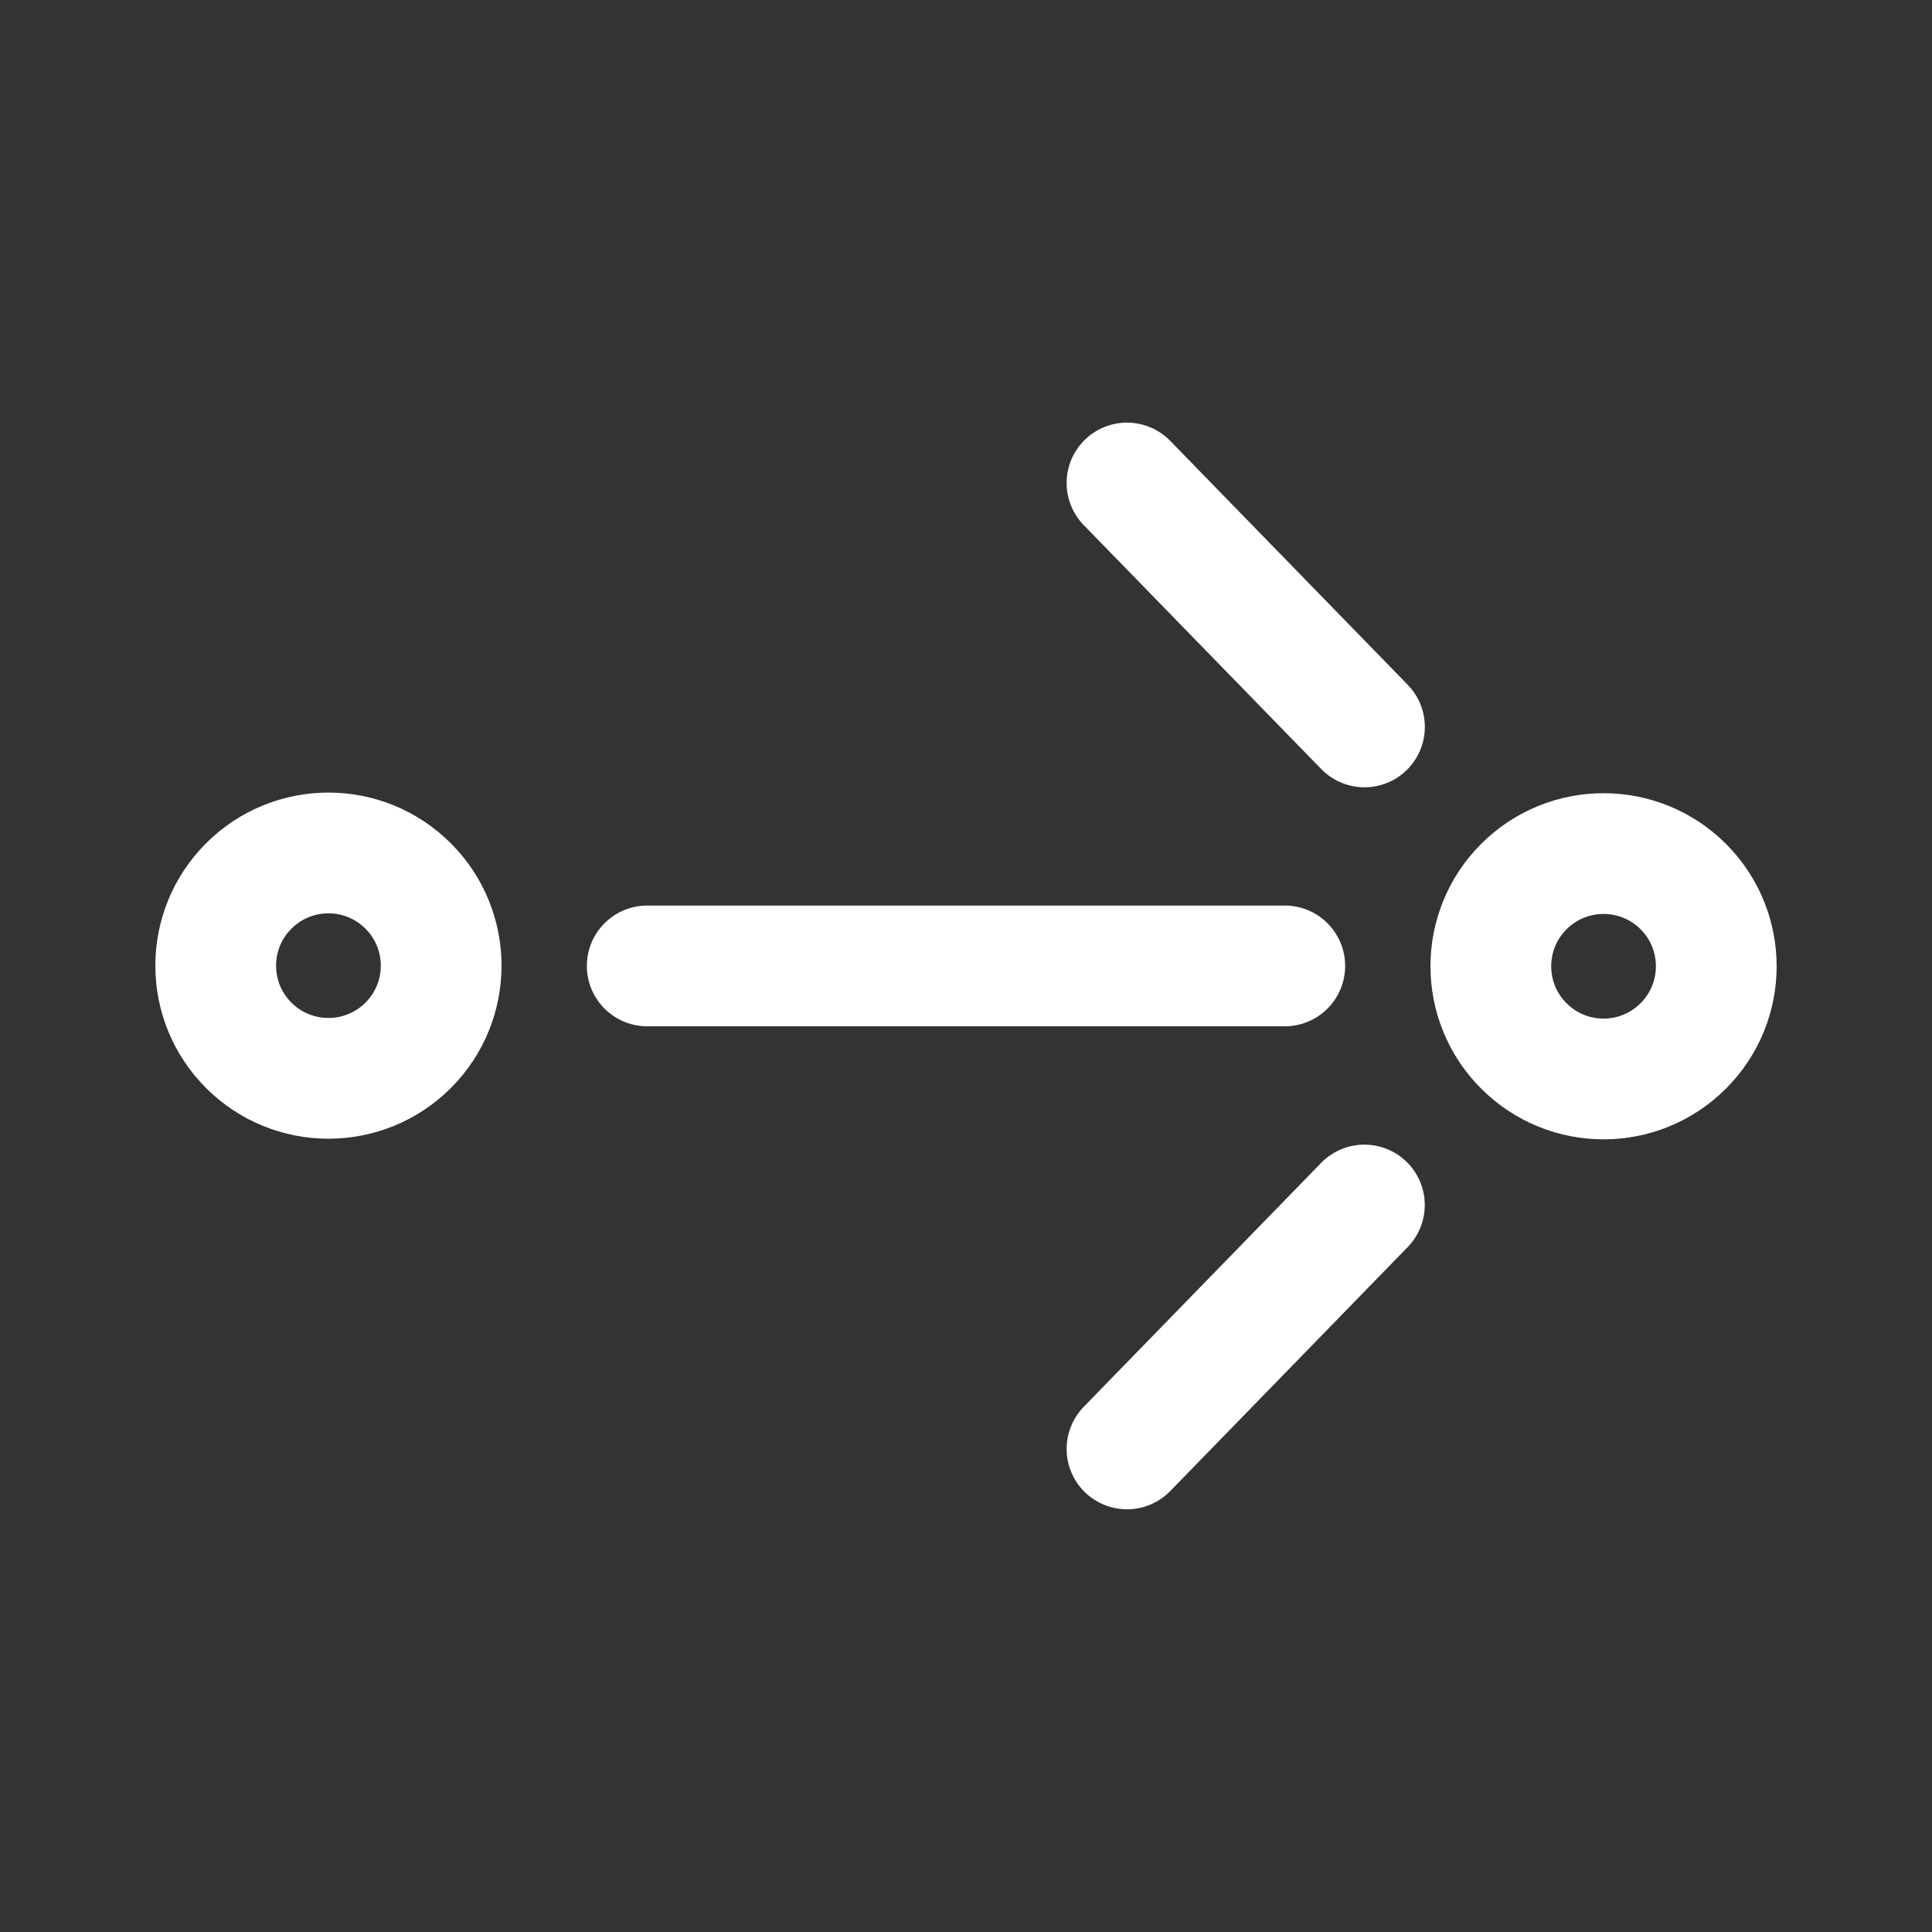 <svg width="24" height="24" viewBox="0 0 24 24" fill="none" xmlns="http://www.w3.org/2000/svg">
<rect x="0" y="0" width="24" height="24" fill="#333333" stroke="none"/>
<path d="M18.93 12.993C19.477 13.54 20.363 13.54 20.91 12.993C21.457 12.447 21.457 11.56 20.91 11.013C20.363 10.467 19.477 10.467 18.93 11.013C18.383 11.56 18.383 12.447 18.93 12.993Z" stroke="#ffffff" stroke-width="1.5" stroke-linejoin="round"/>
<path d="M3.09 12.986C3.637 13.532 4.523 13.532 5.07 12.986C5.617 12.439 5.617 11.552 5.07 11.006C4.523 10.459 3.637 10.459 3.09 11.006C2.543 11.552 2.543 12.439 3.09 12.986Z" stroke="#ffffff" stroke-width="1.5" stroke-linejoin="round"/>
<path d="M14 6L16.95 9.03" stroke="#ffffff" stroke-width="1.5" stroke-linecap="round" stroke-linejoin="round"/>
<path d="M15.96 11.999H8.04" stroke="#ffffff" stroke-width="1.5" stroke-linecap="round" stroke-linejoin="round"/>
<path d="M16.949 14.969L14 17.999" stroke="#ffffff" stroke-width="1.5" stroke-linecap="round" stroke-linejoin="round"/>
</svg>

